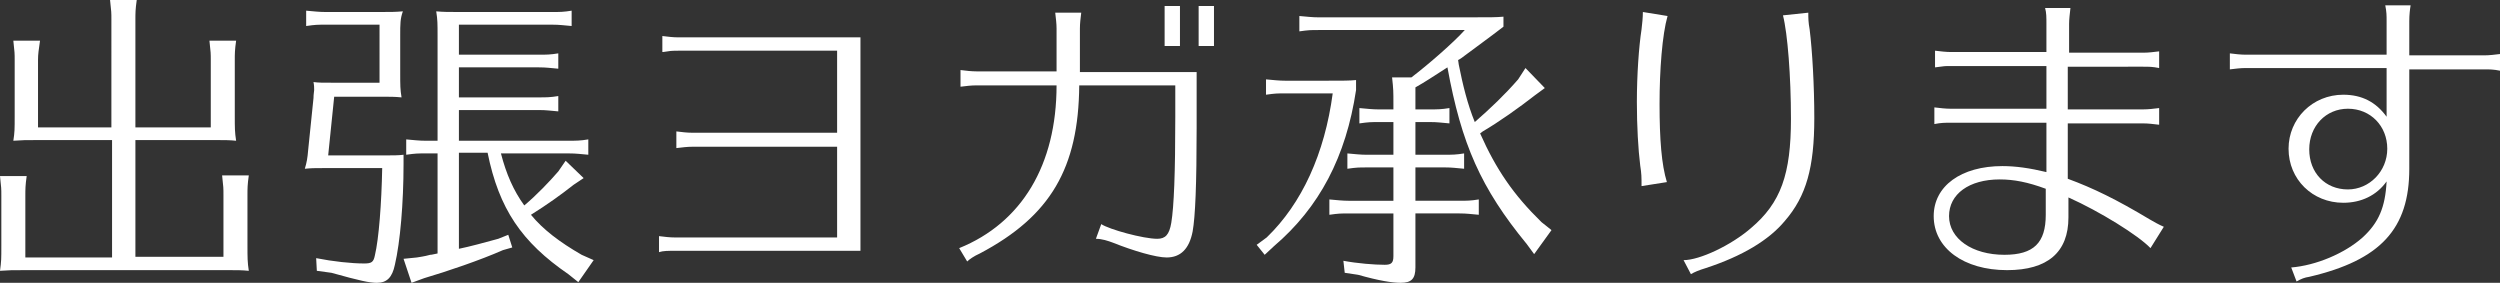 <?xml version="1.0" encoding="utf-8"?>
<!-- Generator: Adobe Illustrator 25.2.1, SVG Export Plug-In . SVG Version: 6.00 Build 0)  -->
<svg version="1.1" id="text" xmlns="http://www.w3.org/2000/svg" xmlns:xlink="http://www.w3.org/1999/xlink" x="0px" y="0px"
	 viewBox="0 0 374.8 42.4" style="enable-background:new 0 0 374.8 42.4;" xml:space="preserve">
<rect x="0" y="0" width="374.8" height="42.4" fill="#333333" stroke="none"/>
<style type="text/css">
	.st0{fill:#FFFFFF;}
</style>
<path class="st0" d="M37.1,36.8c0,1.8,0,2.5,0.2,3.8c-1-0.1-1.8-0.1-2.8-0.1h-0.8H3.6c-1.8,0-2.2,0-3.6,0.1c0.2-1.5,0.2-1.7,0.2-3.8
	v-7.5c0-1,0-1.1-0.2-2.9h4c-0.2,1.4-0.2,2-0.2,2.9v9.3h13V21H5.6c-1.8,0-2.2,0-3.6,0.1c0.2-1.3,0.2-1.7,0.2-3.7V9c0-1,0-1.1-0.2-2.9
	h4C5.8,7.5,5.7,8.1,5.7,9v10.1h11V2.9c0-1,0-1.1-0.2-2.9h4c-0.2,1.4-0.2,2-0.2,2.9v16.2h11.3V9c0-1,0-1.1-0.2-2.9h4
	c-0.2,1.4-0.2,2-0.2,2.9v8.4c0,1.8,0,2.4,0.2,3.7c-1-0.1-1.8-0.1-2.8-0.1h-0.8H20.3v17.5h13.2v-9.3c0-1,0-1.1-0.2-2.9h4
	c-0.2,1.4-0.2,2-0.2,2.9V36.8z"/>
<path class="st0" d="M57.4,23.3c1.6,0,2.3,0,3.1-0.1v1.4c0,5.8-0.5,11.7-1.3,15.1c-0.4,1.9-1.2,2.7-2.7,2.7c-1.1,0-2.5-0.3-6.8-1.5
	l-2.2-0.3l-0.1-1.9c2.5,0.5,5.3,0.8,7.2,0.8c1.1,0,1.4-0.2,1.6-1.2c0.6-2.5,1-7.8,1.1-13.1h-8.3h-0.6c-1.2,0-1.7,0-2.7,0.1
	c0.3-1,0.4-1.6,0.5-2.8l0.8-7.8c0-0.6,0.1-1,0.1-1.2c0-0.3,0-0.7-0.1-1.2c0.8,0.1,1.2,0.1,3,0.1h6.9V3.7h-8.1c-1.2,0-1.5,0-2.9,0.2
	V1.6c1.1,0.1,2,0.2,2.9,0.2h8c1.8,0,2.4,0,3.6-0.1C60,2.8,60,3.6,60,5.3V11c0,1.8,0,2.4,0.2,3.6c-1-0.1-1.8-0.1-2.8-0.1h-0.8h-6.5
	l-0.9,8.8H57.4z M68.8,23v14.3c1.5-0.3,4.1-1,5.9-1.5l1.5-0.6l0.6,1.9l-1.4,0.4C72,39,67,40.7,63.6,41.7l-1.9,0.7l-1.2-3.6l2-0.2
	c1.3-0.2,1.6-0.3,2-0.4c0.3,0,0.5-0.1,1.1-0.2V23h-1.8c-1.2,0-1.5,0-2.9,0.2v-2.3c1.1,0.1,2,0.2,2.9,0.2h1.8V5.4
	c0-1.9,0-2.4-0.2-3.7c1.1,0.1,1.8,0.1,3.5,0.1h13.9c1.1,0,1.7,0,2.9-0.2v2.3c-1.2-0.1-1.8-0.2-2.9-0.2H68.8v4.5h12
	c1.1,0,1.7,0,2.9-0.2v2.3c-1.2-0.1-1.8-0.2-2.9-0.2h-12v4.5h12c1.1,0,1.7,0,2.9-0.2v2.3c-1.2-0.1-1.8-0.2-2.9-0.2h-12v4.6h16.5
	c1.1,0,1.7,0,2.9-0.2v2.3C87,23.1,86.4,23,85.3,23H75.1c0.8,3.1,1.9,5.6,3.5,7.8c1.9-1.6,3.8-3.6,5.1-5.1l1.1-1.6l2.7,2.6l-1.5,1
	c-1.9,1.5-4,3-6.4,4.5c1.8,2.2,4.3,4.1,7.6,6l1.8,0.8l-2.3,3.3l-1.5-1.2c-7-4.8-10.4-9.8-12.1-18.2H68.8z"/>
<path class="st0" d="M101.2,37.6c-1,0-1.8,0-2.4,0.2v-2.4c0.8,0.1,1.6,0.2,2.4,0.2h24.3V22h-21.7c-0.8,0-1.5,0.1-2.4,0.2v-2.5
	c0.8,0.1,1.6,0.2,2.4,0.2h21.7V7.6h-23.8c-0.4,0-1.1,0-1.6,0.1l-0.7,0.1h-0.1V5.4c0.8,0.1,1.6,0.2,2.4,0.2H129v32H101.2z"/>
<path class="st0" d="M179.4,10.8c0,3.7,0,6.6,0,8.4c0,8.4-0.2,13.3-0.6,15.5c-0.5,2.6-1.8,3.9-3.9,3.9c-1.6,0-5-1-8-2.2
	c-0.8-0.3-1.7-0.6-2.6-0.6l0.8-2.2c1.2,0.8,6.3,2.2,8.4,2.2c1.2,0,1.8-0.6,2.1-2.4c0.4-2.4,0.6-7.4,0.6-15.9c0-0.6,0-2.6,0-4.7
	h-14.4c-0.1,12.4-4.3,19.6-14.9,25.2c-0.9,0.4-1.6,0.9-1.9,1.2l-1.2-2c9.4-3.8,14.6-12.5,14.6-24.4h-12c-0.8,0-1.6,0.1-2.4,0.2v-2.5
	c0.7,0.1,1.7,0.2,2.4,0.2h12V4.3c0-0.8-0.1-1.5-0.2-2.4h3.9c-0.1,0.8-0.2,1.6-0.2,2.4v6.5H179.4z M176.9,0.9v6h-2.3v-6H176.9z
	 M182,0.9v6h-2.3v-6H182z"/>
<path class="st0" d="M189.9,35.6c5.3-5.1,8.7-12.6,9.9-21.6h-7.1c-1.2,0-1.5,0-2.9,0.2v-2.3c1.1,0.1,2,0.2,2.9,0.2h6
	c2.8,0,3.6,0,4.6-0.1v1.5c-1.5,10-5.5,17.6-12.3,23.4l-1.4,1.3l-1.2-1.5L189.9,35.6z M228.9,36.6c-6.9-8.4-9.8-15-11.9-26.5
	c-2.2,1.4-3.2,2.1-4.8,3v3.3h2.2c1.1,0,1.7,0,2.9-0.2v2.3c-1.2-0.1-1.8-0.2-2.9-0.2h-2.2v4.9h4.4c1.1,0,1.7,0,2.9-0.2v2.3
	c-1.2-0.1-1.8-0.2-2.9-0.2h-4.4v5h6.6c1.1,0,1.7,0,2.9-0.2v2.3c-1.2-0.1-1.8-0.2-2.9-0.2h-6.6v8.1c0,1.7-0.6,2.3-2.2,2.3
	c-1.3,0-3.2-0.3-6.4-1.2l-2-0.3l-0.2-1.8c2.1,0.4,4.7,0.6,6.2,0.6c1,0,1.3-0.3,1.3-1.3V32h-6.7c-1.2,0-1.5,0-2.9,0.2v-2.3
	c1.1,0.1,2,0.2,2.9,0.2h6.7v-5h-4c-1.2,0-1.5,0-2.9,0.2v-2.3c1.1,0.1,2,0.2,2.9,0.2h4v-4.9h-2.2c-1.2,0-1.5,0-2.9,0.2v-2.3
	c1.1,0.1,2,0.2,2.9,0.2h2.2v-0.8c0-1.9,0-2.2-0.2-4h2.9c2.5-1.9,6.4-5.3,8-7.1h-21.9c-1.2,0-1.5,0-2.9,0.2V2.4
	c1.1,0.1,2,0.2,2.9,0.2h21.7c4.4,0,4.8,0,6-0.1v1.5c-1.8,1.4-4.7,3.5-6.3,4.7c-0.3,0.2-0.3,0.2-0.5,0.3l0.1,0.7
	c0.6,3,1.3,5.9,2.4,8.6c2.4-2.1,4.5-4.1,6.5-6.4l1.1-1.7l2.9,3l-1.5,1.1c-2.3,1.8-5.4,4-7.8,5.4l-0.4,0.3c2.4,5.4,5,9.2,9.2,13.3
	l1.5,1.2l-2.6,3.6L228.9,36.6z"/>
<path class="st0" d="M246.1,27.9c0-1.4,0-1.8-0.2-3.1c-0.3-2.4-0.5-5.9-0.5-9.5c0-4.1,0.3-8.3,0.7-10.9c0.1-0.8,0.2-1.8,0.2-2.6
	l3.7,0.6c-0.8,2.8-1.2,8.1-1.2,13.2c0,5.3,0.3,9.1,1.1,11.7L246.1,27.9z M252.4,39c2.4,0,7.1-2.2,10.1-4.8c4.5-3.8,6-8.1,6-16.4
	c0-6.3-0.5-12.8-1.2-15.5l3.8-0.4c0,0.8,0,1.4,0.2,2.5c0.4,3.2,0.7,8.5,0.7,13.3c0,7.4-1.2,11.7-4.4,15.4c-2.4,2.9-6.4,5.3-11.9,7.1
	c-1,0.3-1.7,0.6-2.2,0.9L252.4,39z"/>
<path class="st0" d="M310,26.8c3.8,1.4,7.3,3.1,12.3,6.1c0.5,0.3,1.4,0.8,2.1,1.1l-2,3.2c-1.8-1.9-7.6-5.5-12.3-7.6v3
	c0,5.2-3.1,7.9-9.2,7.9c-6.5,0-11-3.3-11-8.1c0-4.5,4.1-7.5,10.3-7.5c2,0,4.1,0.3,6.6,0.9v-7.4h-14.4c-0.8,0-1.4,0-2.4,0.2v-2.5
	c0.8,0.1,1.7,0.2,2.4,0.2h14.4V9.9h-14.3c-0.9,0-1,0-2.4,0.2V7.6c0.8,0.1,1.7,0.2,2.4,0.2h14.3V3.6c0-1,0-1.7-0.2-2.4h3.8
	c-0.1,0.9-0.2,1.7-0.2,2.4v4.3h11.1c0.8,0,1.6-0.1,2.4-0.2v2.5c-1-0.2-1.5-0.2-2.4-0.2H310v6.4h11.3c0.8,0,1.6-0.1,2.4-0.2v2.5
	c-0.9-0.1-1.6-0.2-2.4-0.2H310V26.8z M306.7,28.3c-2.7-1-4.8-1.4-6.9-1.4c-4.6,0-7.6,2.2-7.6,5.5c0,3.4,3.5,5.8,8.3,5.8
	c4.4,0,6.2-1.8,6.2-6V28.3z"/>
<path class="st0" d="M361.2,25.3c0,9-4.3,13.7-15,16.2c-0.7,0.1-1.2,0.3-1.9,0.7l-0.8-2.1c3.7-0.3,8-2.1,10.7-4.5
	c2.4-2.2,3.4-4.5,3.6-8.4c-1.5,2.1-3.8,3.2-6.5,3.2c-4.6,0-8.2-3.5-8.2-8.1c0-4.5,3.6-8.1,8.2-8.1c2.8,0,4.9,1.1,6.5,3.3v-7.3h-21.1
	c-0.8,0-1.6,0.1-2.4,0.2V8c0.7,0.1,1.7,0.2,2.4,0.2h21.1V3.2c0-0.9,0-1.4-0.2-2.4h3.8c-0.1,0.6-0.2,1.4-0.2,2.4v5.1h11.2
	c0.8,0,1.6-0.1,2.4-0.2v2.5c-1-0.2-1.5-0.2-2.4-0.2h-11.2V25.3z M346.2,22.4c0,3.5,2.4,6,5.8,6c3.2,0,5.9-2.7,5.9-6.1
	c0-3.4-2.5-6-5.9-6C348.7,16.3,346.2,18.9,346.2,22.4z"/>
</svg>
